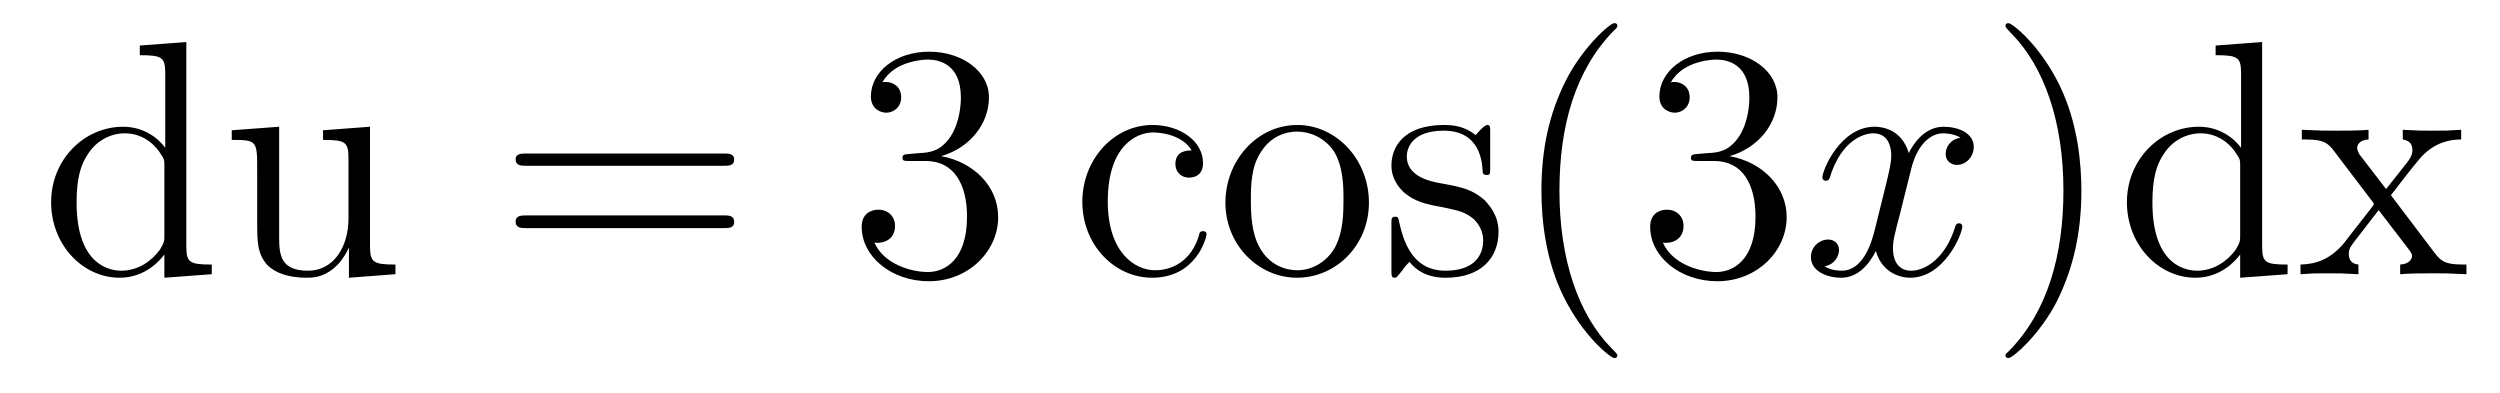 <?xml version='1.0'?>
<!-- This file was generated by dvisvgm 1.9.2 -->
<svg height='14pt' version='1.1' viewBox='0 -14 89 14' width='89pt' xmlns='http://www.w3.org/2000/svg' xmlns:xlink='http://www.w3.org/1999/xlink'>
<g id='page1'>
<g transform='matrix(1 0 0 1 -127 650)'>
<path d='M131.977 -662.379V-662.035C132.789 -662.035 132.883 -661.957 132.883 -661.363V-658.738C132.633 -659.082 132.117 -659.488 131.383 -659.488C130.008 -659.488 128.82 -658.332 128.82 -656.801C128.82 -655.285 129.945 -654.113 131.258 -654.113C132.164 -654.113 132.695 -654.723 132.852 -654.941V-654.113L134.539 -654.238V-654.582C133.727 -654.582 133.633 -654.66 133.633 -655.254V-662.504L131.977 -662.379ZM132.852 -655.629C132.852 -655.426 132.852 -655.379 132.695 -655.113C132.398 -654.707 131.914 -654.363 131.32 -654.363C131.008 -654.363 129.727 -654.473 129.727 -656.785C129.727 -657.645 129.867 -658.129 130.133 -658.52C130.367 -658.895 130.836 -659.254 131.445 -659.254C132.18 -659.254 132.602 -658.723 132.711 -658.535C132.852 -658.332 132.852 -658.301 132.852 -658.082V-655.629ZM138.5 -659.363V-659.019C139.313 -659.019 139.406 -658.941 139.406 -658.348V-656.223C139.406 -655.207 138.875 -654.363 137.969 -654.363C137 -654.363 136.938 -654.91 136.938 -655.551V-659.488L135.25 -659.363V-659.019C136.156 -659.019 136.156 -658.988 136.156 -657.926V-656.129C136.156 -655.395 136.156 -654.973 136.516 -654.566C136.812 -654.27 137.297 -654.113 137.906 -654.113C138.109 -654.113 138.484 -654.113 138.891 -654.457C139.234 -654.738 139.422 -655.191 139.422 -655.191V-654.113L141.078 -654.238V-654.582C140.281 -654.582 140.172 -654.66 140.172 -655.254V-659.488L138.5 -659.363ZM141.352 -654.238' fill-rule='evenodd'/>
<path d='M152.762 -658.098C152.934 -658.098 153.137 -658.098 153.137 -658.316C153.137 -658.535 152.934 -658.535 152.762 -658.535H145.746C145.574 -658.535 145.356 -658.535 145.356 -658.332C145.356 -658.098 145.559 -658.098 145.746 -658.098H152.762ZM152.762 -655.879C152.934 -655.879 153.137 -655.879 153.137 -656.098C153.137 -656.332 152.934 -656.332 152.762 -656.332H145.746C145.574 -656.332 145.356 -656.332 145.356 -656.113C145.356 -655.879 145.559 -655.879 145.746 -655.879H152.762ZM153.832 -654.238' fill-rule='evenodd'/>
<path d='M159.379 -658.52C159.176 -658.504 159.129 -658.488 159.129 -658.379C159.129 -658.269 159.191 -658.269 159.41 -658.269H159.957C160.973 -658.269 161.426 -657.426 161.426 -656.285C161.426 -654.723 160.613 -654.316 160.035 -654.316C159.457 -654.316 158.473 -654.582 158.129 -655.363C158.52 -655.316 158.863 -655.52 158.863 -655.957C158.863 -656.301 158.613 -656.535 158.27 -656.535C157.988 -656.535 157.676 -656.379 157.676 -655.926C157.676 -654.863 158.738 -653.988 160.066 -653.988C161.488 -653.988 162.535 -655.066 162.535 -656.27C162.535 -657.379 161.645 -658.238 160.504 -658.441C161.535 -658.738 162.207 -659.598 162.207 -660.535C162.207 -661.473 161.238 -662.16 160.082 -662.16C158.879 -662.16 158.004 -661.441 158.004 -660.566C158.004 -660.098 158.379 -659.988 158.551 -659.988C158.801 -659.988 159.082 -660.176 159.082 -660.535C159.082 -660.91 158.801 -661.082 158.535 -661.082C158.473 -661.082 158.441 -661.082 158.41 -661.066C158.863 -661.879 159.988 -661.879 160.035 -661.879C160.441 -661.879 161.207 -661.707 161.207 -660.535C161.207 -660.301 161.176 -659.645 160.832 -659.129C160.473 -658.598 160.066 -658.566 159.738 -658.551L159.379 -658.52ZM163.07 -654.238' fill-rule='evenodd'/>
<path d='M169.422 -658.644C169.281 -658.644 168.844 -658.644 168.844 -658.16C168.844 -657.879 169.047 -657.676 169.328 -657.676C169.609 -657.676 169.828 -657.832 169.828 -658.191C169.828 -658.988 169 -659.551 168.031 -659.551C166.641 -659.551 165.531 -658.316 165.531 -656.816C165.531 -655.285 166.672 -654.113 168.016 -654.113C169.594 -654.113 169.953 -655.551 169.953 -655.66C169.953 -655.77 169.859 -655.77 169.828 -655.77C169.719 -655.77 169.703 -655.723 169.672 -655.582C169.406 -654.738 168.766 -654.379 168.125 -654.379C167.391 -654.379 166.437 -655.02 166.437 -656.832C166.437 -658.801 167.453 -659.285 168.047 -659.285C168.5 -659.285 169.156 -659.113 169.422 -658.644ZM175.734 -656.785C175.734 -658.332 174.563 -659.551 173.187 -659.551C171.75 -659.551 170.625 -658.285 170.625 -656.785C170.625 -655.269 171.813 -654.113 173.172 -654.113C174.578 -654.113 175.734 -655.285 175.734 -656.785ZM173.187 -654.379C172.75 -654.379 172.203 -654.566 171.859 -655.16C171.547 -655.691 171.531 -656.394 171.531 -656.895C171.531 -657.348 171.531 -658.082 171.906 -658.613C172.234 -659.129 172.75 -659.316 173.172 -659.316C173.641 -659.316 174.141 -659.098 174.469 -658.644C174.828 -658.082 174.828 -657.332 174.828 -656.895C174.828 -656.473 174.828 -655.738 174.516 -655.176C174.188 -654.613 173.641 -654.379 173.187 -654.379ZM180.051 -659.285C180.051 -659.488 180.051 -659.551 179.941 -659.551C179.848 -659.551 179.613 -659.285 179.535 -659.191C179.16 -659.488 178.785 -659.551 178.41 -659.551C176.973 -659.551 176.535 -658.77 176.535 -658.113C176.535 -657.988 176.535 -657.566 176.988 -657.144C177.379 -656.816 177.785 -656.723 178.332 -656.629C178.988 -656.488 179.129 -656.457 179.441 -656.223C179.645 -656.035 179.801 -655.77 179.801 -655.441C179.801 -654.926 179.504 -654.363 178.457 -654.363C177.676 -654.363 177.098 -654.816 176.832 -656.004C176.785 -656.223 176.785 -656.223 176.769 -656.238C176.754 -656.285 176.707 -656.285 176.676 -656.285C176.535 -656.285 176.535 -656.223 176.535 -656.019V-654.395C176.535 -654.176 176.535 -654.113 176.66 -654.113C176.723 -654.113 176.723 -654.129 176.926 -654.379C176.988 -654.457 176.988 -654.488 177.176 -654.676C177.629 -654.113 178.269 -654.113 178.473 -654.113C179.723 -654.113 180.348 -654.816 180.348 -655.754C180.348 -656.394 179.941 -656.769 179.848 -656.879C179.41 -657.254 179.082 -657.332 178.301 -657.473C177.941 -657.535 177.082 -657.707 177.082 -658.426C177.082 -658.785 177.332 -659.348 178.395 -659.348C179.691 -659.348 179.769 -658.238 179.785 -657.863C179.801 -657.77 179.895 -657.77 179.926 -657.77C180.051 -657.77 180.051 -657.832 180.051 -658.035V-659.285ZM184.578 -651.348C184.578 -651.379 184.578 -651.395 184.375 -651.598C183.188 -652.801 182.516 -654.77 182.516 -657.207C182.516 -659.52 183.078 -661.504 184.453 -662.91C184.578 -663.02 184.578 -663.051 184.578 -663.082C184.578 -663.16 184.516 -663.176 184.469 -663.176C184.313 -663.176 183.344 -662.316 182.75 -661.145C182.141 -659.941 181.875 -658.676 181.875 -657.207C181.875 -656.145 182.031 -654.723 182.656 -653.457C183.359 -652.02 184.344 -651.254 184.469 -651.254C184.516 -651.254 184.578 -651.27 184.578 -651.348ZM187.449 -658.52C187.246 -658.504 187.199 -658.488 187.199 -658.379C187.199 -658.269 187.262 -658.269 187.48 -658.269H188.027C189.043 -658.269 189.496 -657.426 189.496 -656.285C189.496 -654.723 188.684 -654.316 188.106 -654.316C187.527 -654.316 186.543 -654.582 186.199 -655.363C186.59 -655.316 186.934 -655.52 186.934 -655.957C186.934 -656.301 186.684 -656.535 186.34 -656.535C186.059 -656.535 185.746 -656.379 185.746 -655.926C185.746 -654.863 186.809 -653.988 188.137 -653.988C189.559 -653.988 190.605 -655.066 190.605 -656.27C190.605 -657.379 189.715 -658.238 188.574 -658.441C189.606 -658.738 190.277 -659.598 190.277 -660.535C190.277 -661.473 189.309 -662.16 188.152 -662.16C186.949 -662.16 186.074 -661.441 186.074 -660.566C186.074 -660.098 186.449 -659.988 186.621 -659.988C186.871 -659.988 187.152 -660.176 187.152 -660.535C187.152 -660.91 186.871 -661.082 186.606 -661.082C186.543 -661.082 186.512 -661.082 186.48 -661.066C186.934 -661.879 188.059 -661.879 188.106 -661.879C188.512 -661.879 189.277 -661.707 189.277 -660.535C189.277 -660.301 189.246 -659.645 188.902 -659.129C188.543 -658.598 188.137 -658.566 187.809 -658.551L187.449 -658.52ZM191.141 -654.238' fill-rule='evenodd'/>
<path d='M196.796 -659.098C196.406 -659.035 196.266 -658.738 196.266 -658.52C196.266 -658.238 196.5 -658.129 196.656 -658.129C197.016 -658.129 197.266 -658.441 197.266 -658.77C197.266 -659.27 196.703 -659.488 196.188 -659.488C195.469 -659.488 195.062 -658.785 194.953 -658.551C194.688 -659.441 193.938 -659.488 193.734 -659.488C192.516 -659.488 191.875 -657.941 191.875 -657.676C191.875 -657.629 191.922 -657.566 192 -657.566C192.094 -657.566 192.125 -657.629 192.14 -657.676C192.547 -659.004 193.344 -659.254 193.687 -659.254C194.234 -659.254 194.328 -658.754 194.328 -658.473C194.328 -658.207 194.266 -657.941 194.125 -657.363L193.718 -655.723C193.531 -655.02 193.188 -654.363 192.563 -654.363C192.5 -654.363 192.203 -654.363 191.953 -654.519C192.376 -654.598 192.469 -654.957 192.469 -655.098C192.469 -655.332 192.296 -655.473 192.078 -655.473C191.781 -655.473 191.469 -655.223 191.469 -654.848C191.469 -654.348 192.031 -654.113 192.547 -654.113C193.126 -654.113 193.531 -654.566 193.781 -655.066C193.969 -654.363 194.562 -654.113 195 -654.113C196.219 -654.113 196.859 -655.676 196.859 -655.941C196.859 -656.004 196.812 -656.051 196.75 -656.051C196.64 -656.051 196.625 -655.988 196.594 -655.895C196.266 -654.848 195.578 -654.363 195.031 -654.363C194.626 -654.363 194.39 -654.66 194.39 -655.16C194.39 -655.426 194.437 -655.613 194.641 -656.394L195.047 -658.02C195.234 -658.738 195.641 -659.254 196.188 -659.254C196.204 -659.254 196.547 -659.254 196.796 -659.098ZM197.738 -654.238' fill-rule='evenodd'/>
<path d='M201.097 -657.207C201.097 -658.113 200.988 -659.598 200.316 -660.973C199.613 -662.41 198.629 -663.176 198.504 -663.176C198.457 -663.176 198.395 -663.16 198.395 -663.082C198.395 -663.051 198.395 -663.02 198.598 -662.816C199.786 -661.613 200.458 -659.645 200.458 -657.223C200.458 -654.91 199.895 -652.91 198.52 -651.504C198.395 -651.395 198.395 -651.379 198.395 -651.348C198.395 -651.27 198.457 -651.254 198.504 -651.254C198.66 -651.254 199.628 -652.098 200.222 -653.27C200.832 -654.488 201.097 -655.77 201.097 -657.207ZM205.876 -662.379V-662.035C206.688 -662.035 206.782 -661.957 206.782 -661.363V-658.738C206.531 -659.082 206.016 -659.488 205.282 -659.488C203.906 -659.488 202.718 -658.332 202.718 -656.801C202.718 -655.285 203.844 -654.113 205.157 -654.113C206.063 -654.113 206.593 -654.723 206.75 -654.941V-654.113L208.438 -654.238V-654.582C207.625 -654.582 207.532 -654.66 207.532 -655.254V-662.504L205.876 -662.379ZM206.75 -655.629C206.75 -655.426 206.75 -655.379 206.593 -655.113C206.297 -654.707 205.812 -654.363 205.219 -654.363C204.906 -654.363 203.626 -654.473 203.626 -656.785C203.626 -657.645 203.766 -658.129 204.031 -658.52C204.265 -658.895 204.734 -659.254 205.344 -659.254C206.078 -659.254 206.5 -658.723 206.609 -658.535C206.75 -658.332 206.75 -658.301 206.75 -658.082V-655.629ZM212.117 -657.051C212.461 -657.504 212.96 -658.145 213.18 -658.395C213.679 -658.941 214.226 -659.035 214.618 -659.035V-659.379C214.102 -659.348 214.07 -659.348 213.617 -659.348C213.164 -659.348 213.133 -659.348 212.539 -659.379V-659.035C212.695 -659.004 212.882 -658.941 212.882 -658.66C212.882 -658.457 212.773 -658.332 212.711 -658.238L211.945 -657.27L211.008 -658.488C210.977 -658.535 210.914 -658.644 210.914 -658.738C210.914 -658.801 210.961 -659.019 211.32 -659.035V-659.379C211.024 -659.348 210.414 -659.348 210.102 -659.348C209.711 -659.348 209.68 -659.348 208.945 -659.379V-659.035C209.555 -659.035 209.789 -659.004 210.04 -658.691L211.429 -656.863C211.46 -656.832 211.508 -656.769 211.508 -656.723C211.508 -656.691 210.57 -655.52 210.461 -655.363C209.929 -654.723 209.399 -654.598 208.898 -654.582V-654.238C209.352 -654.27 209.368 -654.27 209.882 -654.27C210.336 -654.27 210.352 -654.27 210.961 -654.238V-654.582C210.664 -654.613 210.617 -654.801 210.617 -654.973C210.617 -655.16 210.71 -655.254 210.821 -655.41C211.008 -655.66 211.398 -656.145 211.68 -656.52L212.664 -655.238C212.867 -654.973 212.867 -654.957 212.867 -654.879C212.867 -654.785 212.773 -654.598 212.446 -654.582V-654.238C212.758 -654.27 213.336 -654.27 213.679 -654.27C214.07 -654.27 214.086 -654.27 214.805 -654.238V-654.582C214.18 -654.582 213.961 -654.613 213.679 -654.988L212.117 -657.051ZM214.891 -654.238' fill-rule='evenodd'/>
</g>
</g>
</svg>
